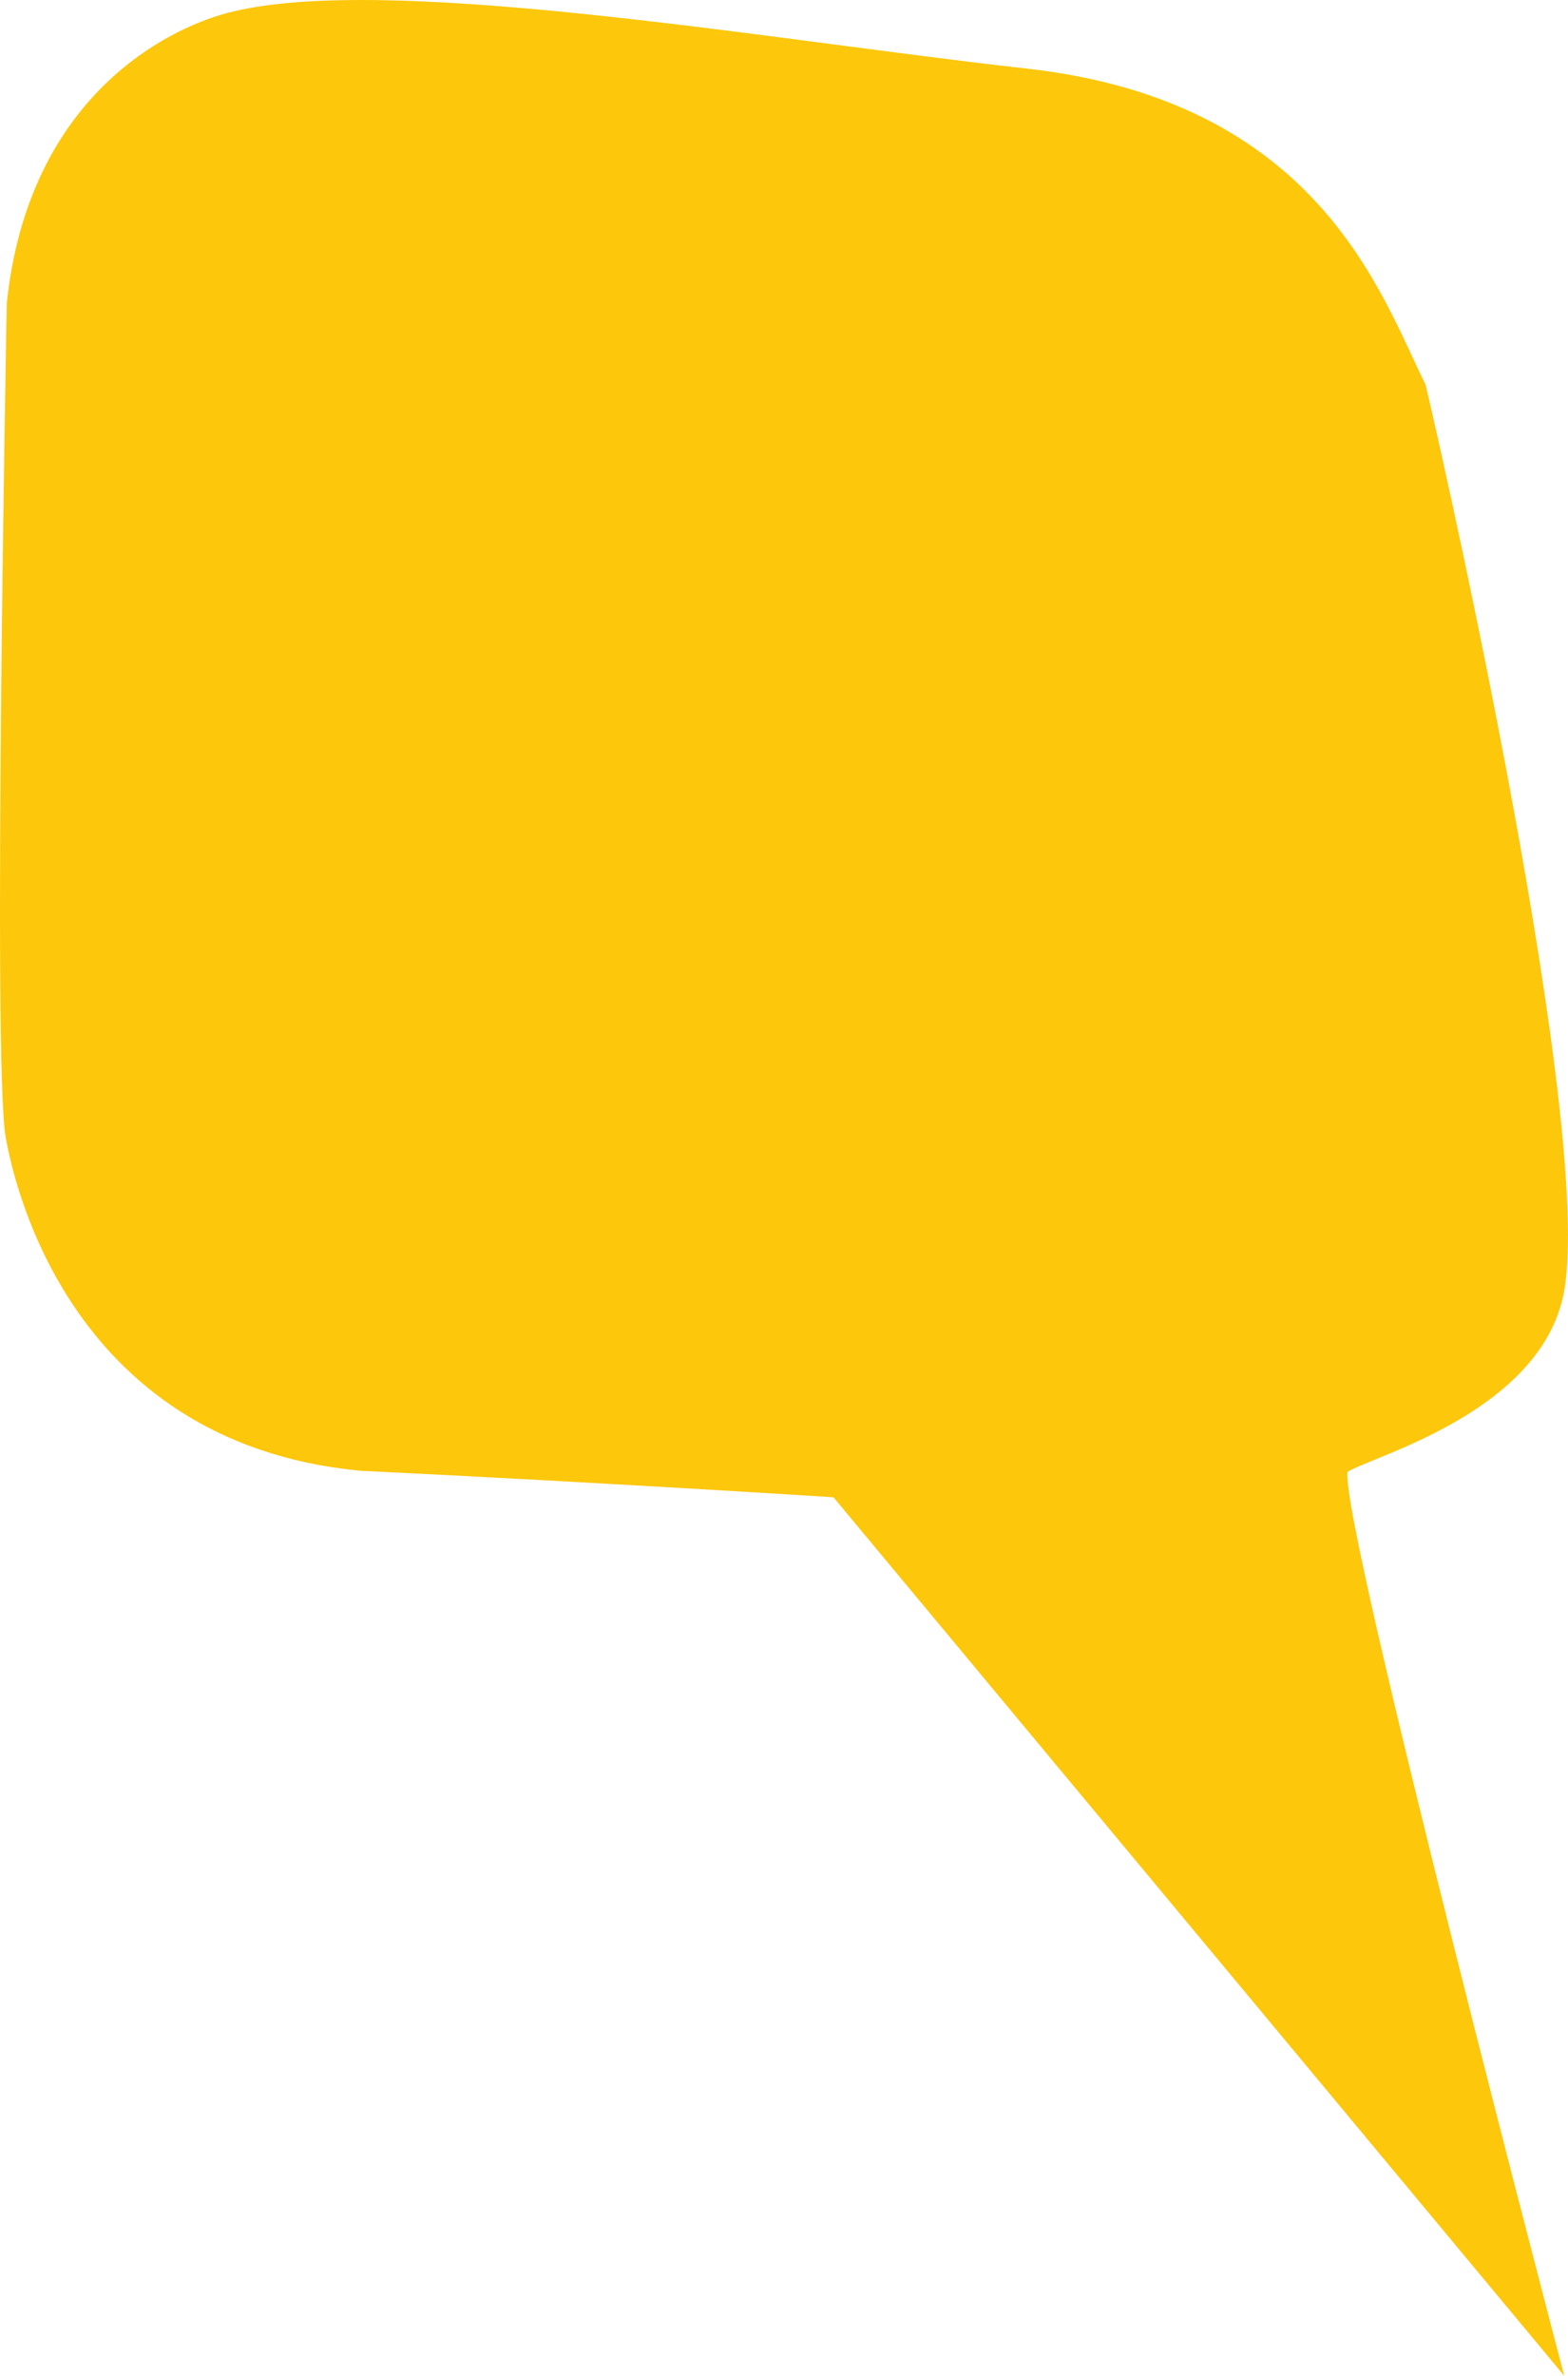<svg width="105" height="159" viewBox="0 0 105 159" fill="none" xmlns="http://www.w3.org/2000/svg">
<g clip-path="url(#clip0_3836_6564)">
<path fill-rule="evenodd" clip-rule="evenodd" d="M0.453 20.3C0.453 20.3 -0.52 71.304 0.387 76.151C0.769 78.194 4.13 96.553 24.172 98.432C40.523 99.224 55.813 100.204 55.813 100.204L104.749 159C104.749 159 89.715 101.863 90.238 98.504C91.963 97.422 103.548 94.407 104.793 86.118C106.637 73.844 95.534 25.878 95.452 25.716C92.501 19.818 88.37 6.774 68.739 4.59C51.305 2.649 24.782 -2.057 14.714 1.013C10.411 2.325 1.839 7.073 0.453 20.3Z" fill="#FDC70B"/>
</g>
<defs>
<clipPath id="clip0_3836_6564">
<rect width="105" height="159" fill="white"/>
</clipPath>
</defs>
</svg>
